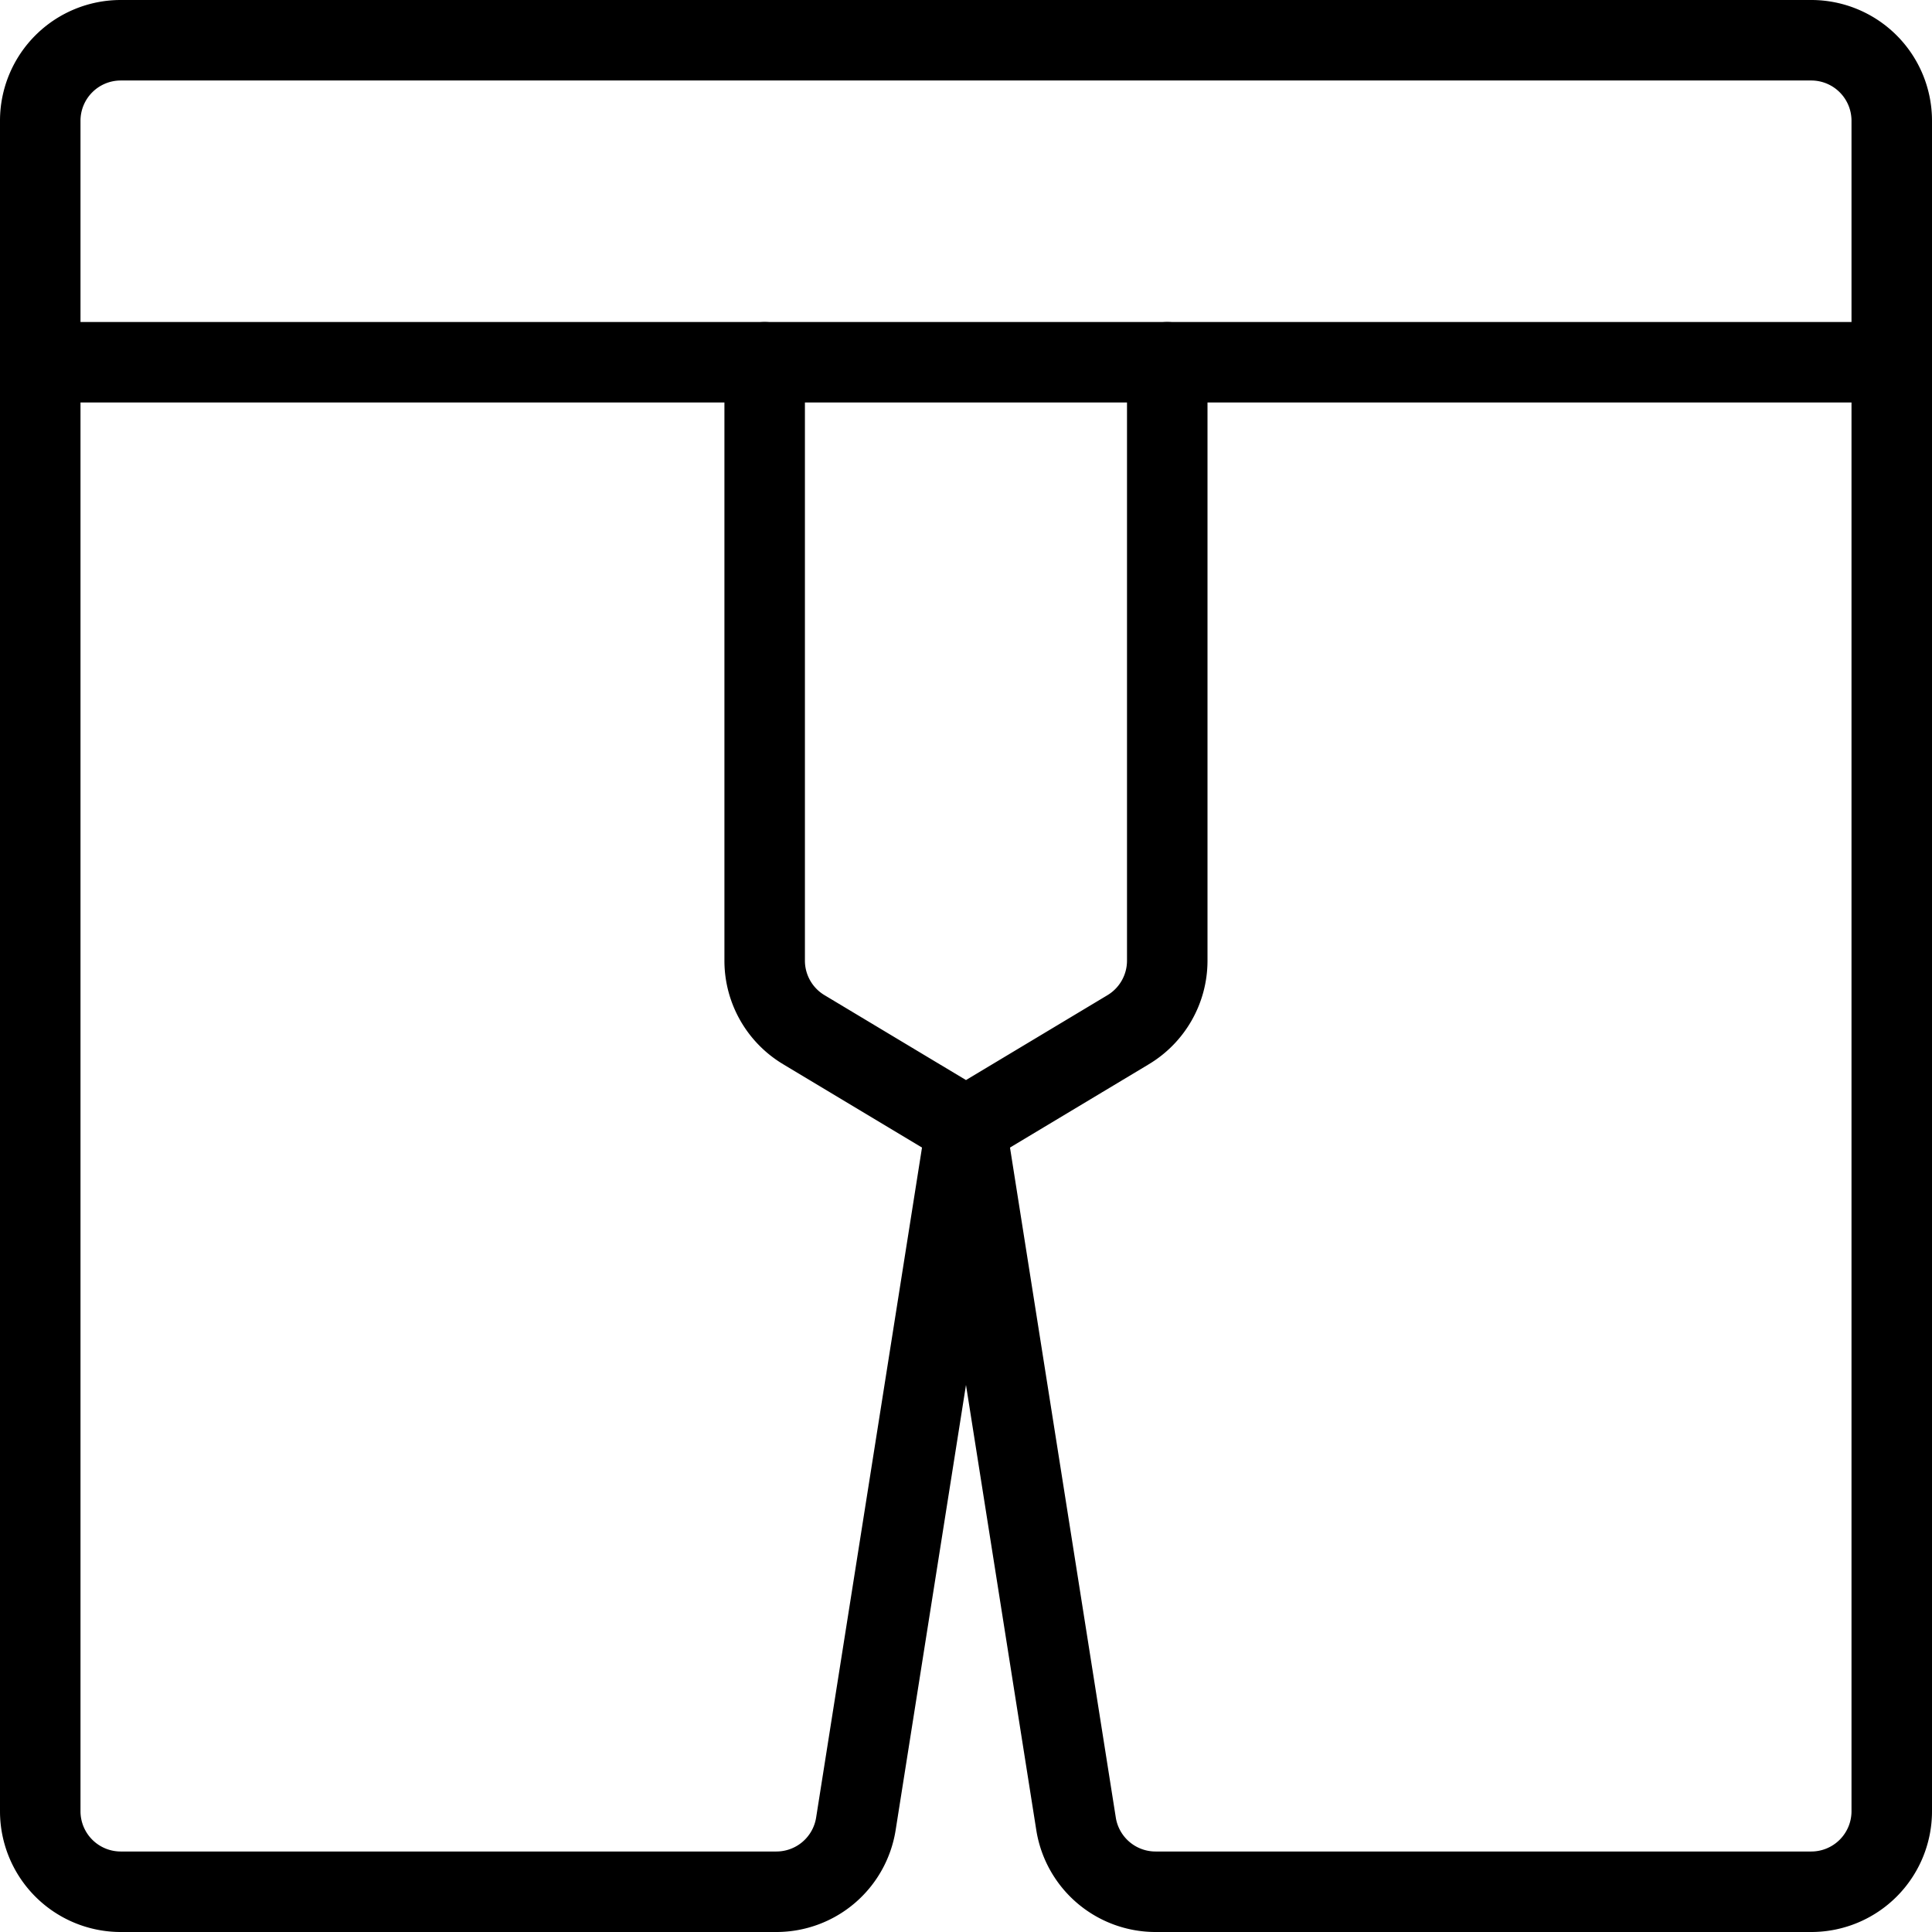 <svg viewBox="0 0 24 24" xmlns="http://www.w3.org/2000/svg"><g transform="matrix(1,0,0,1,0,0)"><path d="M1.5.5h21a1,1,0,0,1,1,1v3a0,0,0,0,1,0,0H.5a0,0,0,0,1,0,0v-3A1,1,0,0,1,1.5.5Z" fill="none" stroke="#000000" stroke-linecap="round" stroke-linejoin="round"></path><path d="M14.5,4.5v7.434a1,1,0,0,1-.485.857L12,14,9.985,12.791a1,1,0,0,1-.486-.857V4.5" fill="none" stroke="#000000" stroke-linecap="round" stroke-linejoin="round"></path><path d="M.5,4.5v18a1,1,0,0,0,1,1H9.644a1,1,0,0,0,.988-.843L12,14l1.367,8.656a1,1,0,0,0,.988.844H22.5a1,1,0,0,0,1-1V4.5" fill="none" stroke="#000000" stroke-linecap="round" stroke-linejoin="round"></path></g></svg>